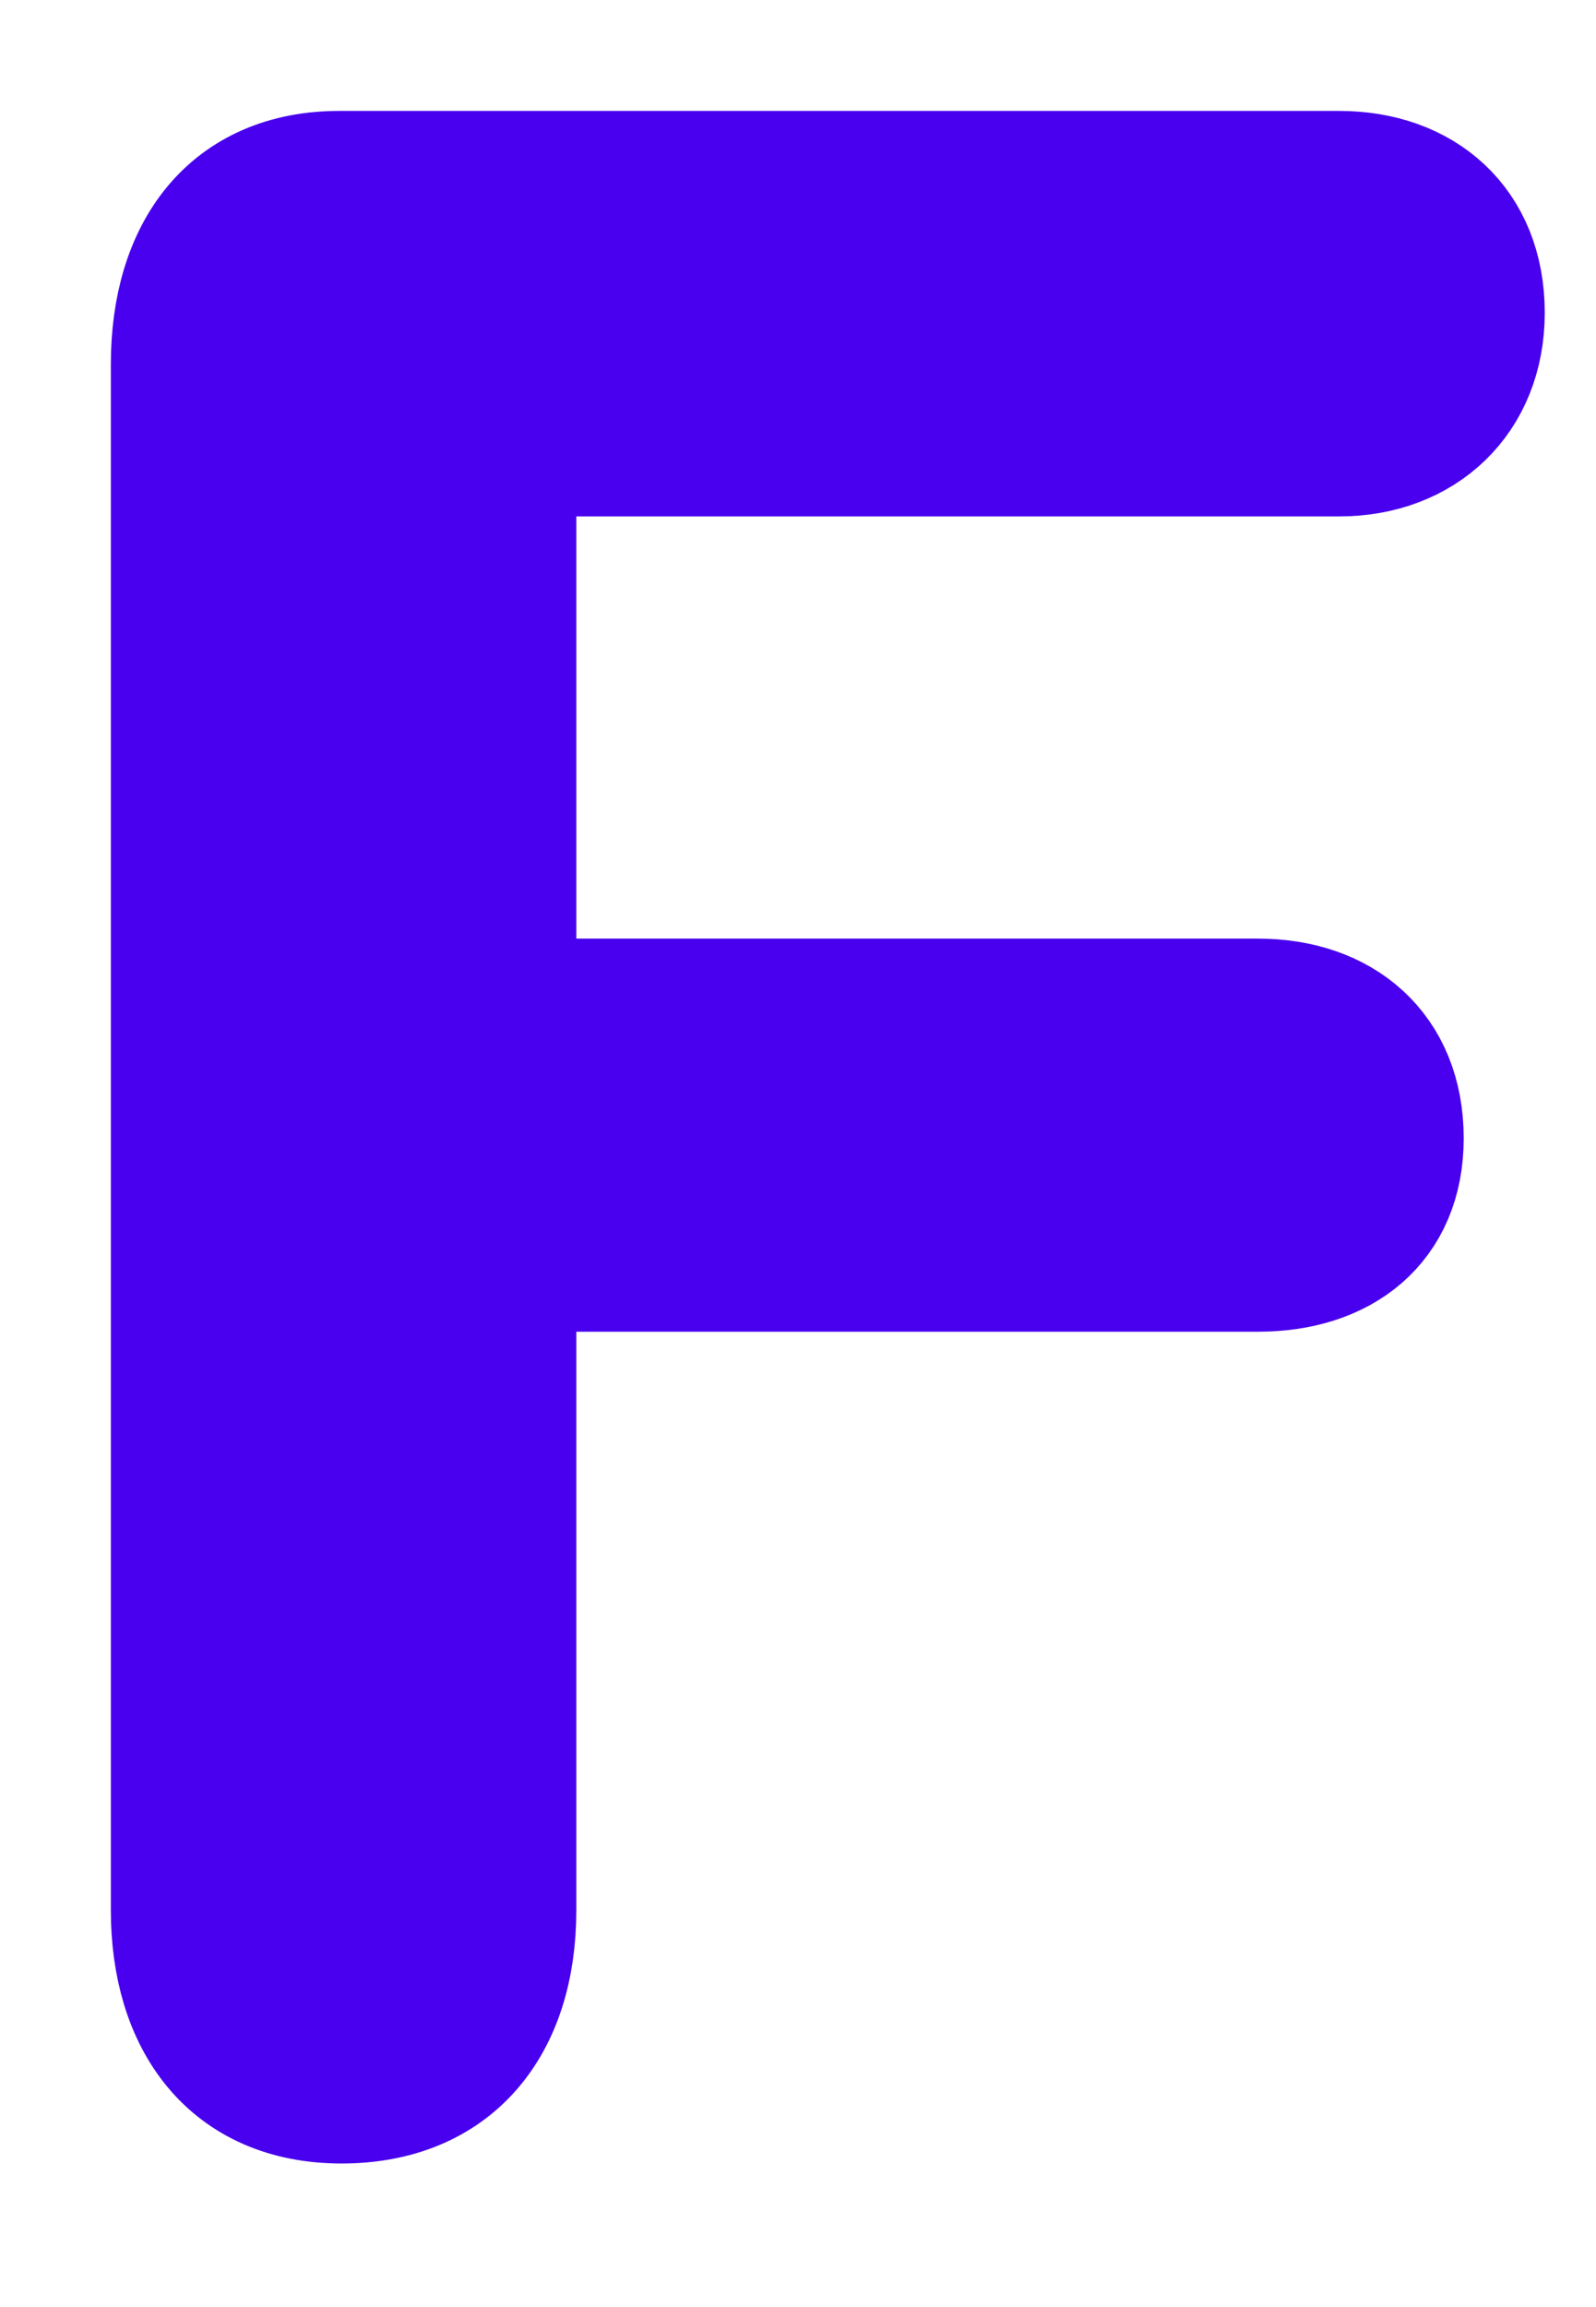<?xml version="1.0" encoding="utf-8"?>
<svg xmlns="http://www.w3.org/2000/svg" fill="none" height="100%" overflow="visible" preserveAspectRatio="none" style="display: block;" viewBox="0 0 9 13" width="100%">
<path d="M1.926 11.816C2.535 11.816 2.875 11.406 2.875 10.762V7.129H7.094C7.551 7.129 7.879 6.883 7.879 6.414C7.879 5.934 7.551 5.664 7.094 5.664H2.875V2.535H7.551C8.008 2.535 8.336 2.23 8.336 1.762C8.336 1.281 8.008 1 7.551 1H1.914C1.316 1 1 1.422 1 2.055V10.762C1 11.383 1.316 11.816 1.926 11.816Z" fill="#4800EE" id="Vector" stroke="#4800EE" stroke-width="0.75"/>
</svg>